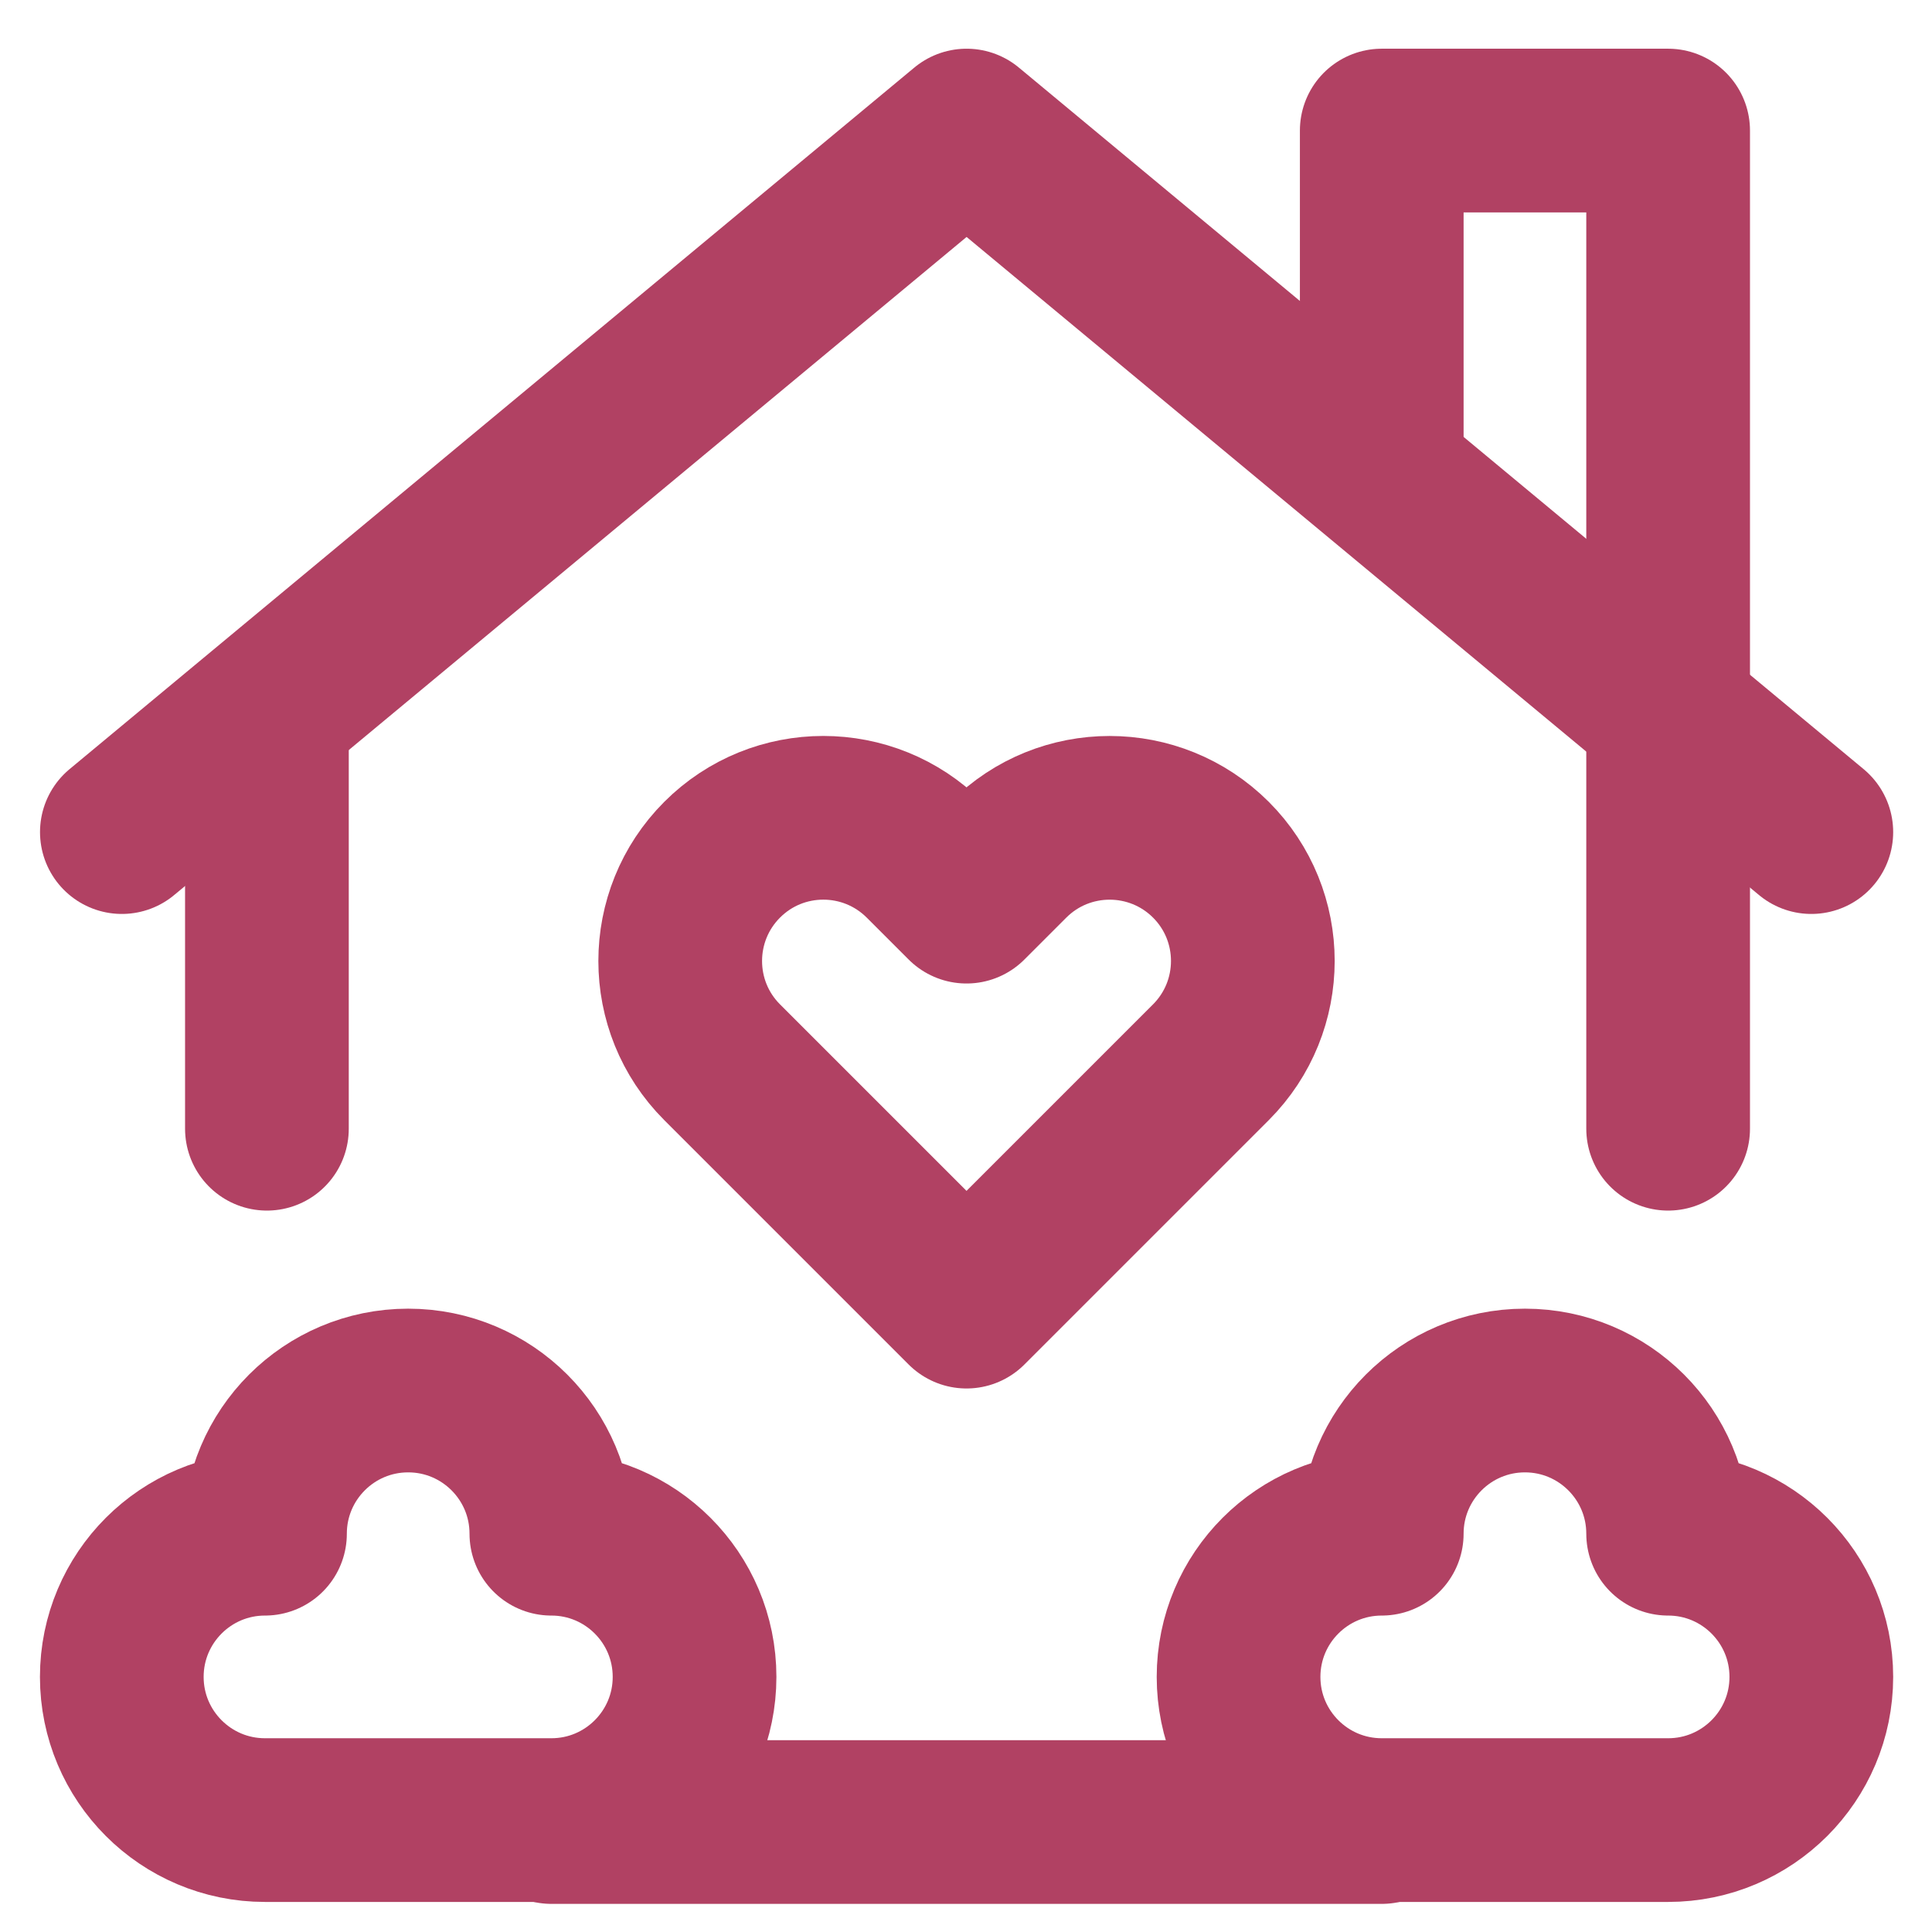 <svg height="26" viewBox="0 0 26 26" width="26" xmlns="http://www.w3.org/2000/svg"><g style="stroke:#b14163;stroke-width:2.203;fill:none;fill-rule:evenodd;stroke-linecap:round;stroke-linejoin:round" transform="translate(1.639 1.757)"><path d="m22.737 9.441-11.368-9.441-11.368 9.441"/><path d="m1.953 13.433v-5.597"/><path d="m16.956 4.624v-4.624h3.854v13.433"/><path d="m5.781 18.883c0-1.064-.863-1.927-1.927-1.927-1.064 0-1.927.863-1.927 1.927-1.064 0-1.927.863-1.927 1.927 0 1.064.863 1.927 1.927 1.927h3.854c1.064 0 1.927-.863 1.927-1.927 0-1.064-.863-1.927-1.927-1.927z"/><path d="m20.81 18.883c0-1.064-.863-1.927-1.927-1.927-1.064 0-1.927.863-1.927 1.927-1.064 0-1.927.863-1.927 1.927 0 1.064.863 1.927 1.927 1.927h3.854c1.064 0 1.927-.863 1.927-1.927 0-1.064-.863-1.927-1.927-1.927z"/><path d="m5.781 22.763h11.176"/><path d="m11.368 10.377.564-.564c.752-.752 1.972-.752 2.725 0 .752.752.752 1.972 0 2.725l-3.289 3.289-3.289-3.289c-.752-.752-.752-1.972 0-2.725s1.972-.752 2.725 0z"/></g></svg>